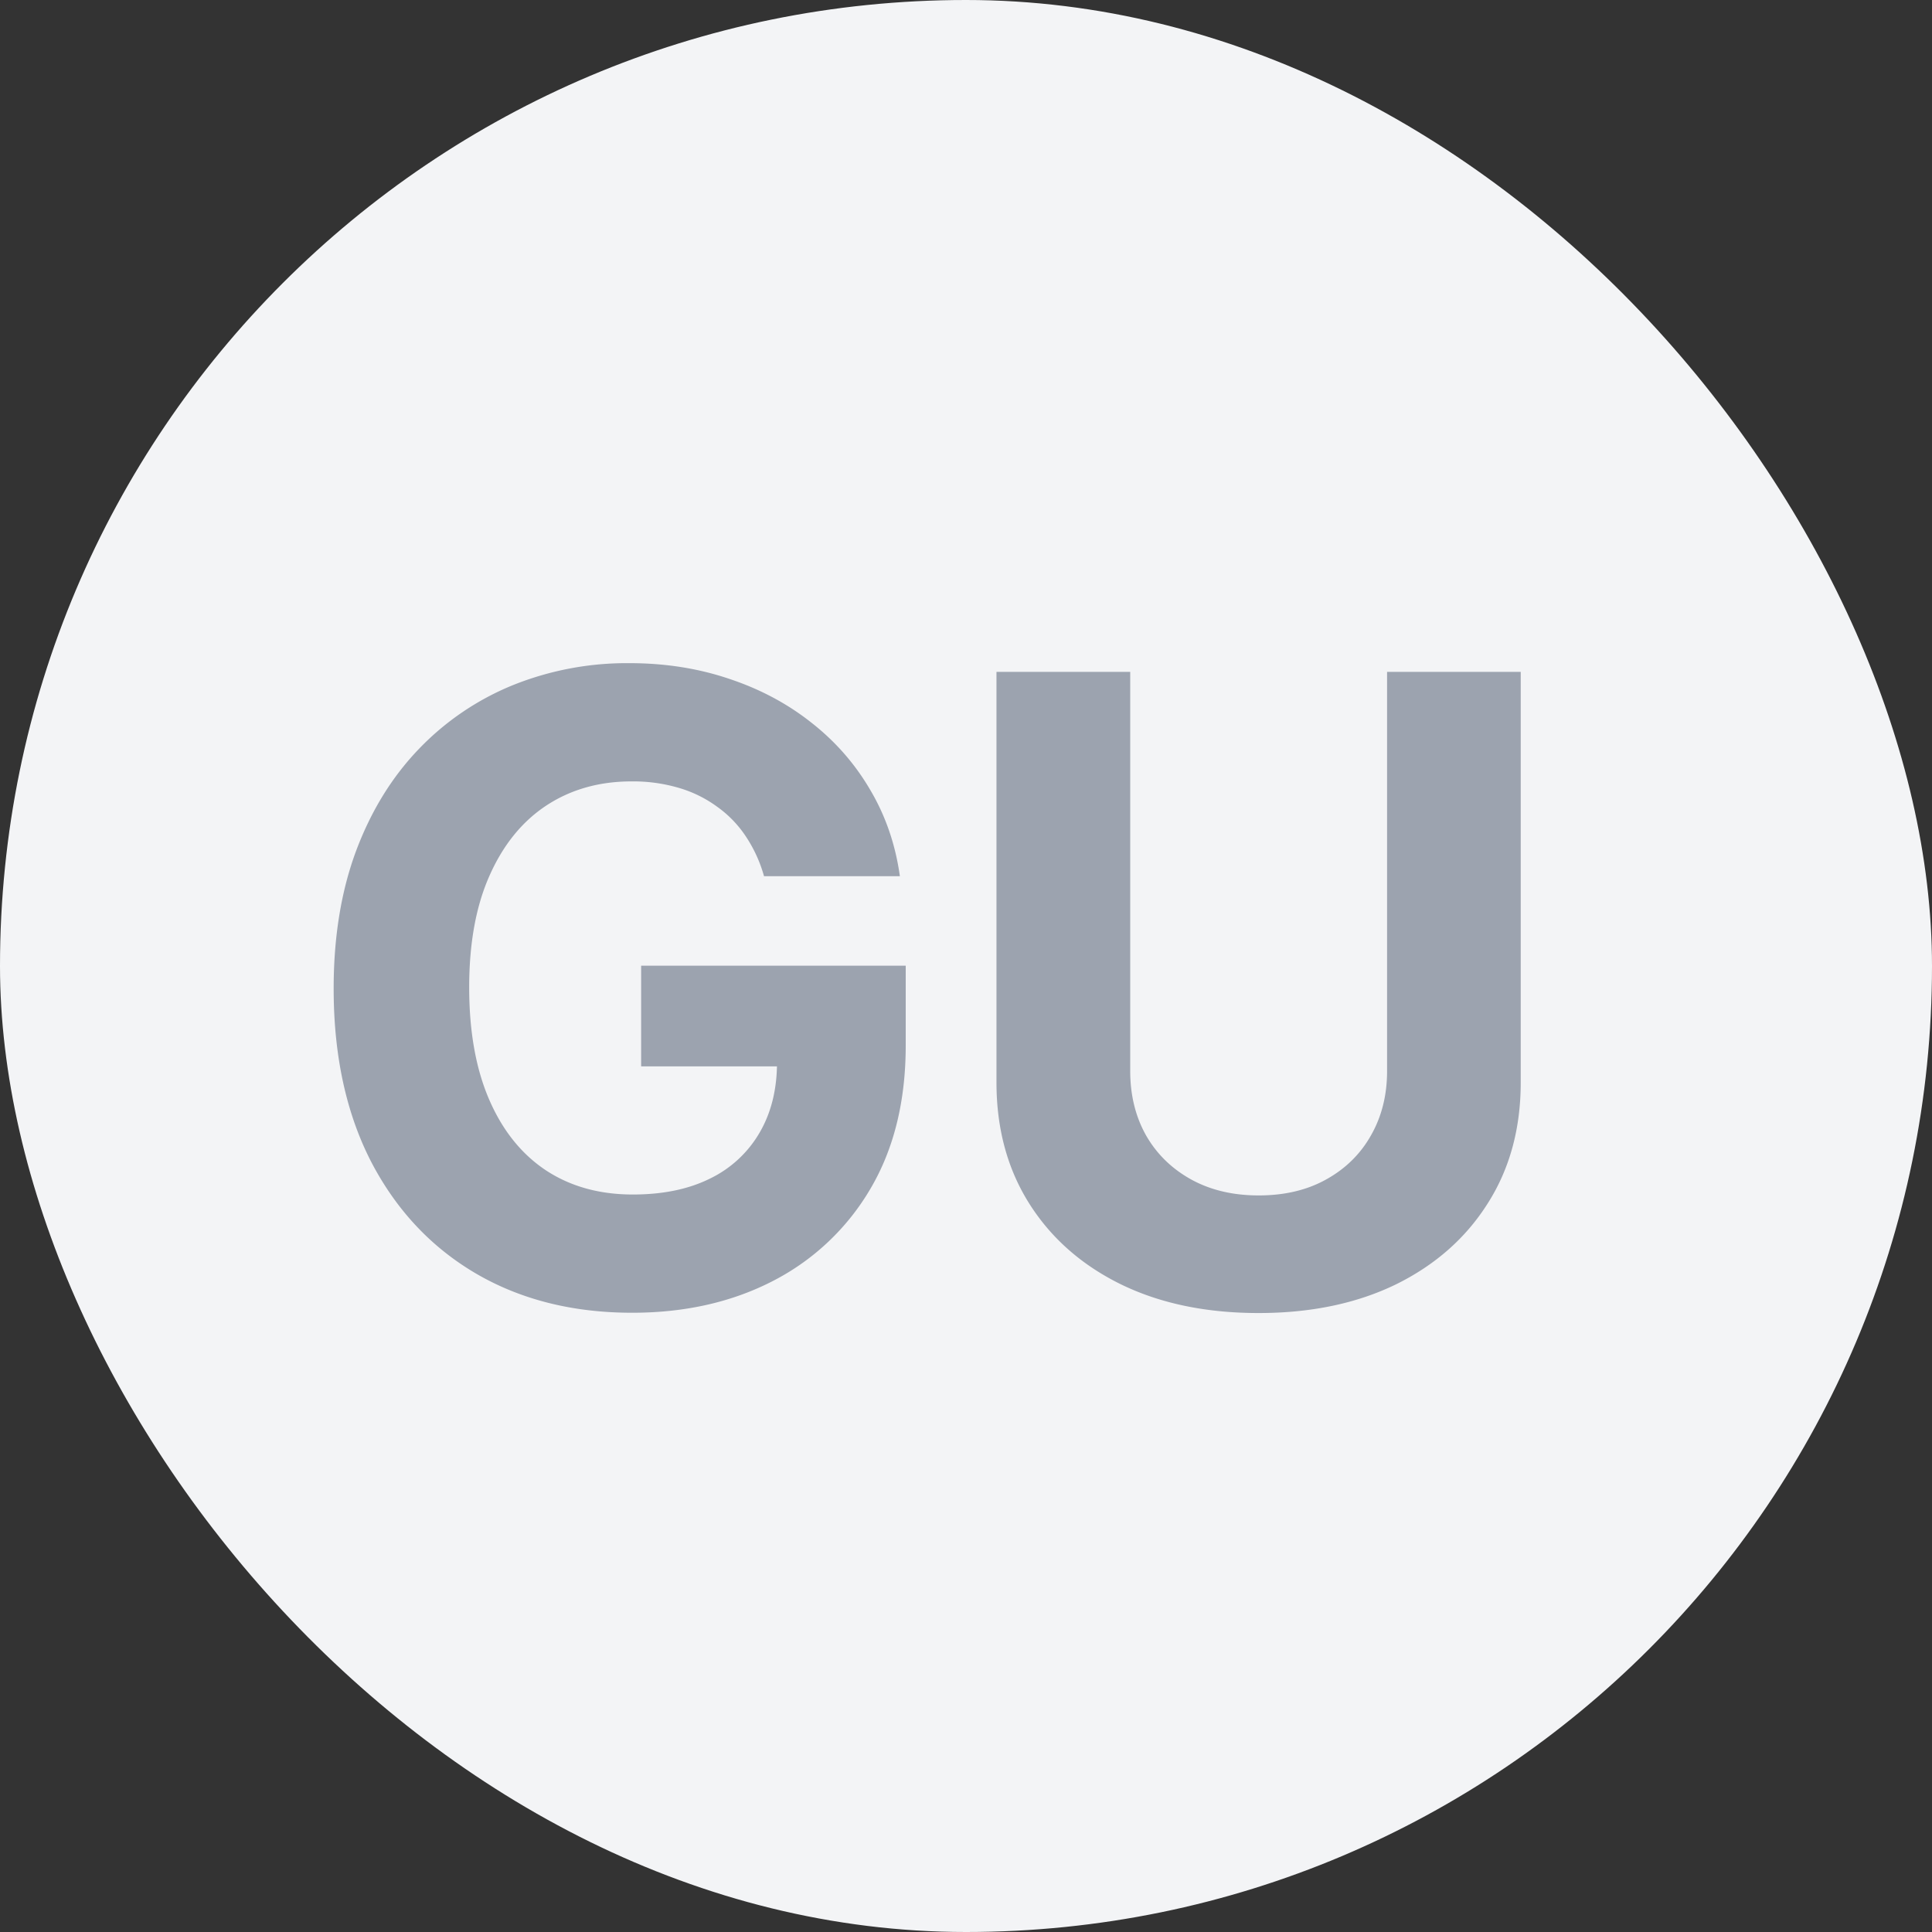 <svg xmlns="http://www.w3.org/2000/svg" width="40" height="40" fill="none"><rect width="100%" height="100%" fill="#333333" stroke="none"/><rect width="40" height="40" fill="#F3F4F6" rx="20"/><path fill="#9CA3AF" d="M15.818 18.14a2.87 2.87 0 0 0-.377-.824 2.33 2.33 0 0 0-.594-.614 2.55 2.55 0 0 0-.793-.39 3.35 3.35 0 0 0-.978-.134c-.669 0-1.257.166-1.764.499-.503.332-.895.816-1.176 1.45-.282.632-.422 1.403-.422 2.315 0 .912.138 1.687.415 2.326.277.64.67 1.128 1.176 1.464.508.333 1.106.499 1.797.499.626 0 1.16-.111 1.604-.333a2.383 2.383 0 0 0 1.023-.952c.238-.41.358-.893.358-1.451l.562.083h-3.375v-2.084h5.478v1.65c0 1.15-.243 2.139-.729 2.965a4.966 4.966 0 0 1-2.007 1.905c-.852.443-1.828.665-2.927.665-1.228 0-2.306-.27-3.235-.812-.929-.545-1.653-1.319-2.173-2.32-.516-1.006-.773-2.199-.773-3.58 0-1.06.153-2.007.46-2.838.311-.835.746-1.542 1.304-2.122a5.636 5.636 0 0 1 1.95-1.323 6.319 6.319 0 0 1 2.41-.454c.74 0 1.431.109 2.07.326.64.213 1.206.516 1.7.908.5.392.906.858 1.221 1.4.316.537.518 1.129.608 1.777h-2.813Zm12.9-4.23h2.767v8.5c0 .955-.228 1.79-.684 2.506-.452.716-1.085 1.274-1.898 1.675-.814.396-1.763.594-2.845.594-1.087 0-2.037-.198-2.85-.594-.815-.4-1.448-.959-1.9-1.675-.451-.716-.677-1.55-.677-2.506v-8.5H23.4v8.264c0 .499.109.942.326 1.33.221.387.533.692.933.914.4.221.867.332 1.4.332.537 0 1.003-.11 1.4-.332.4-.222.71-.527.927-.914.221-.388.332-.831.332-1.33v-8.265Z"/></svg>